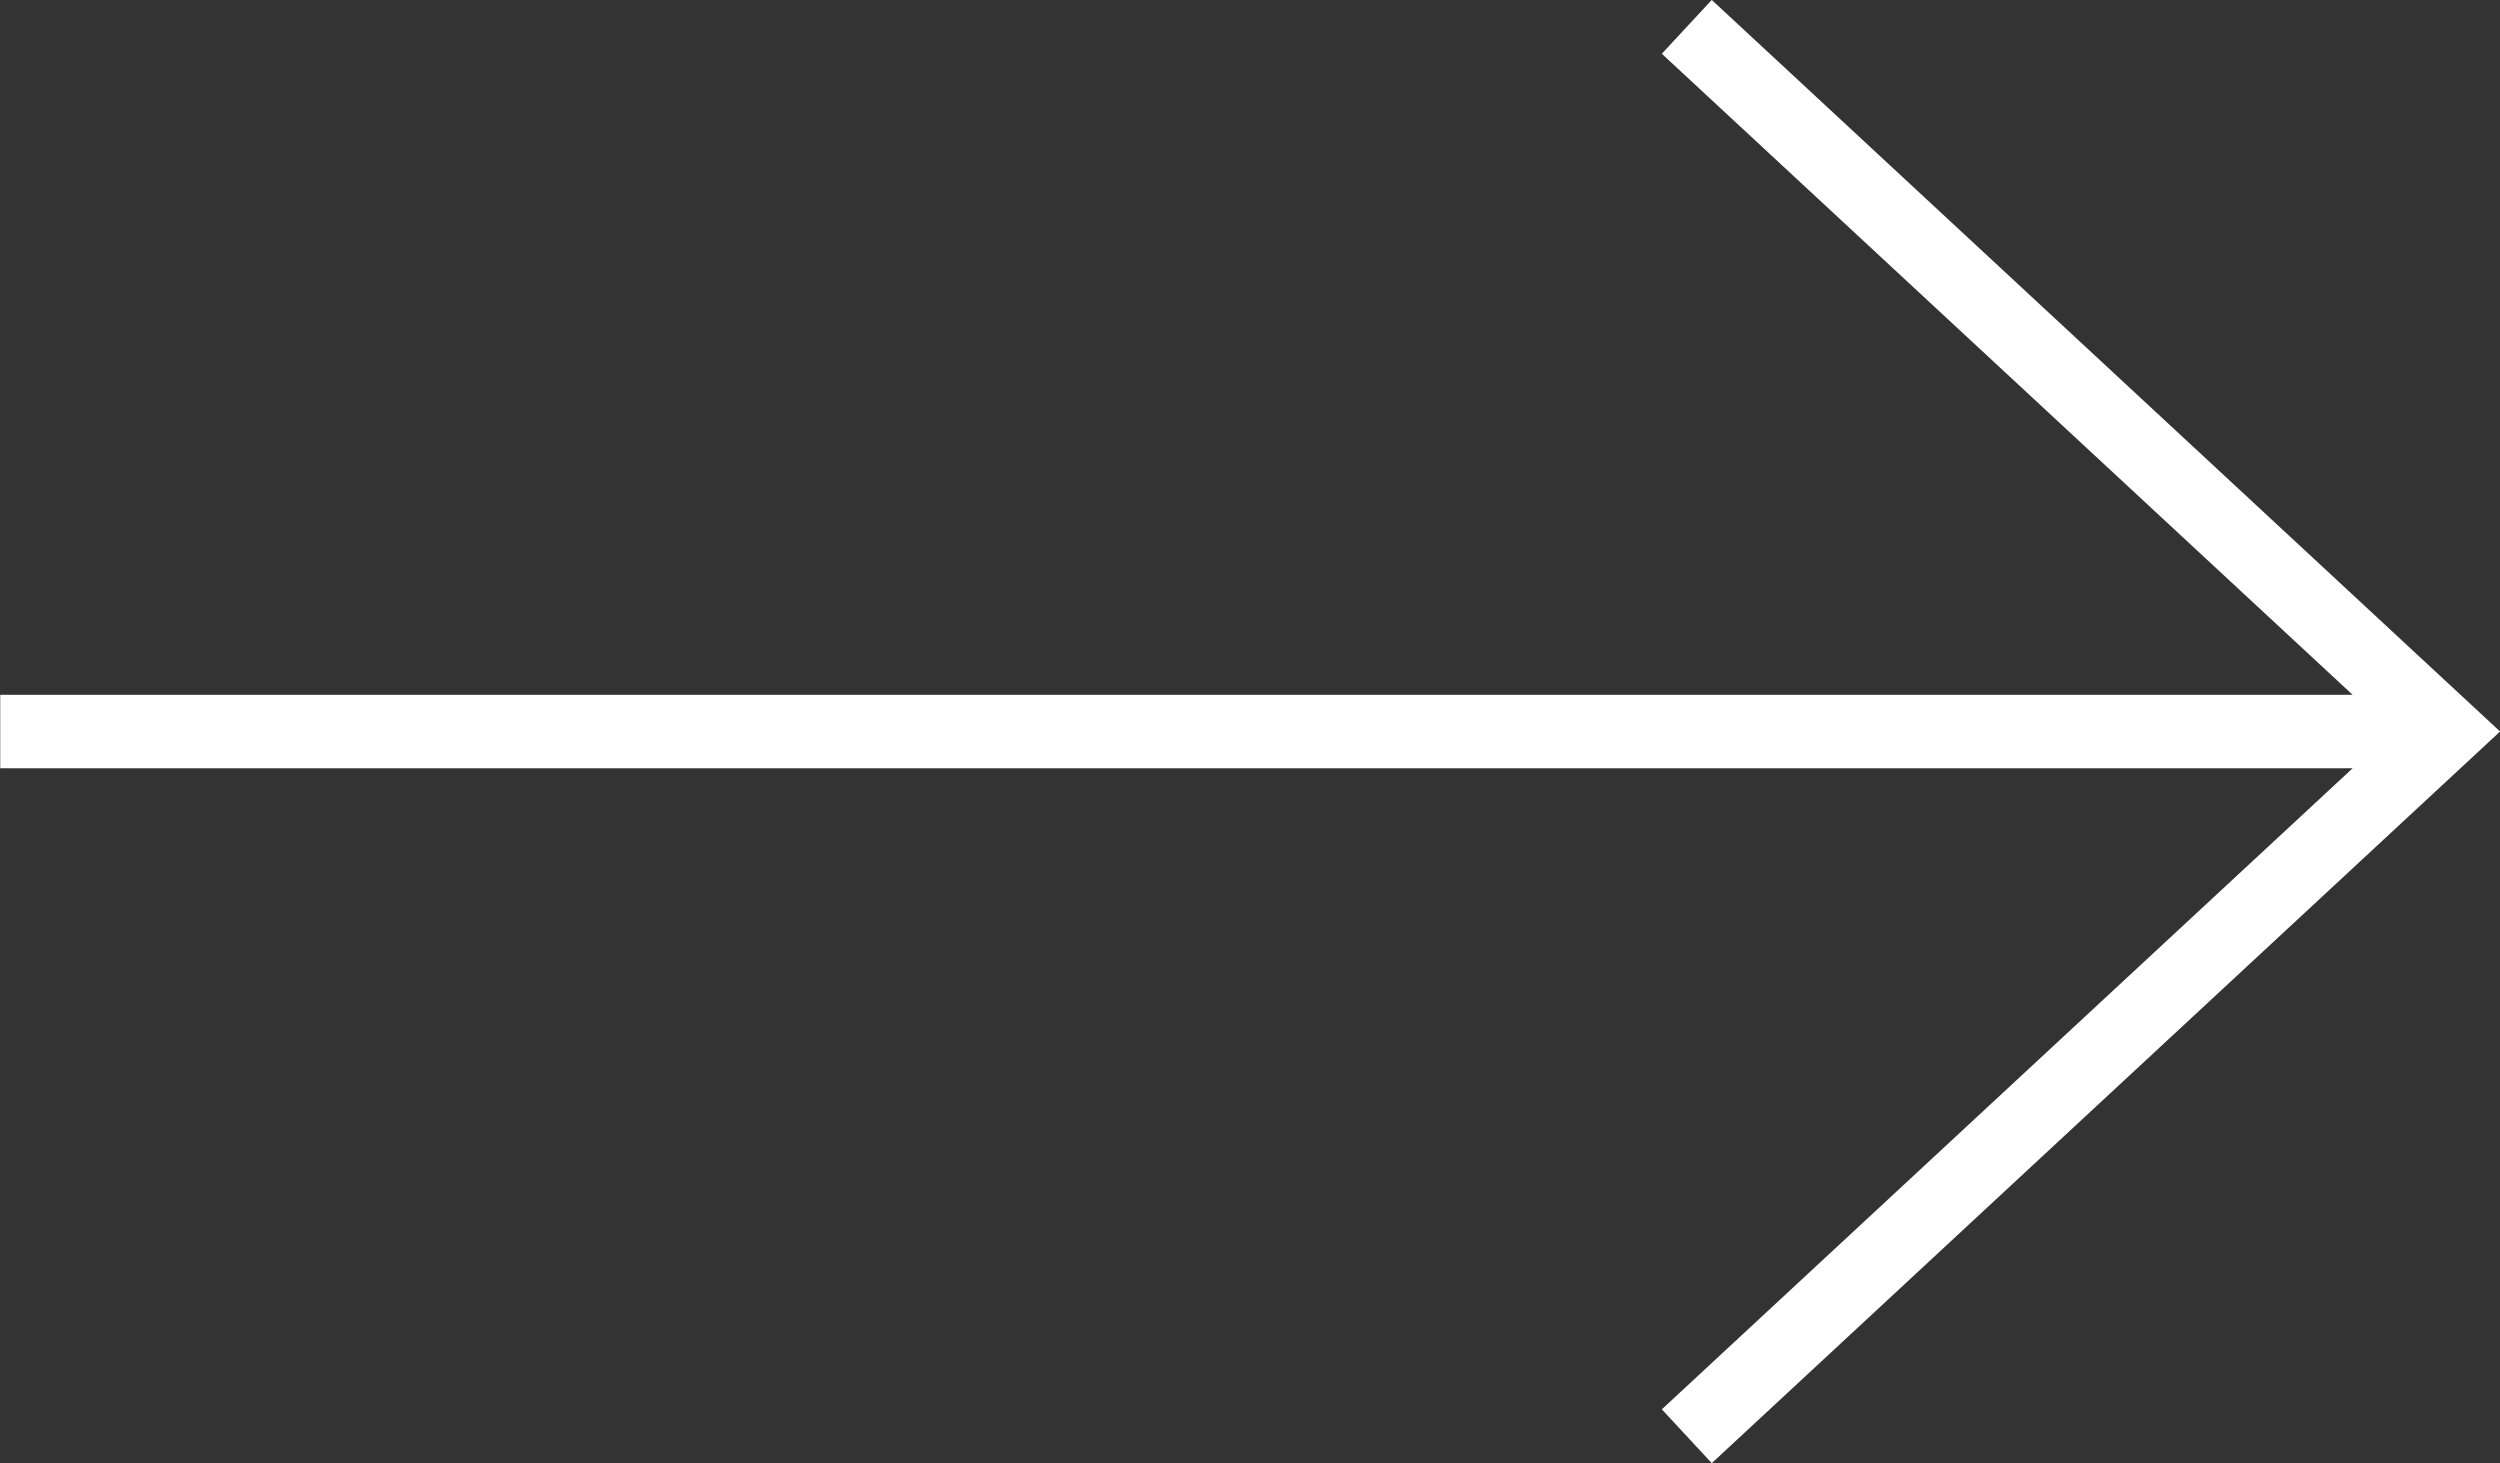 <svg xmlns="http://www.w3.org/2000/svg" width="41.158" height="24.088" viewBox="0 0 41.158 24.088">
  <rect x="0" y="0" width="41.158" height="24.088" fill="#333333" stroke="none"/>
  <path id="Tracé_19523" data-name="Tracé 19523" d="M68.755,85.794l.822.886L82.555,74.635,69.577,62.591l-.822.886L80.128,74.031H41.4V75.24H80.128Z" transform="translate(-41.396 -62.592)" fill="#fff"/>
</svg>
